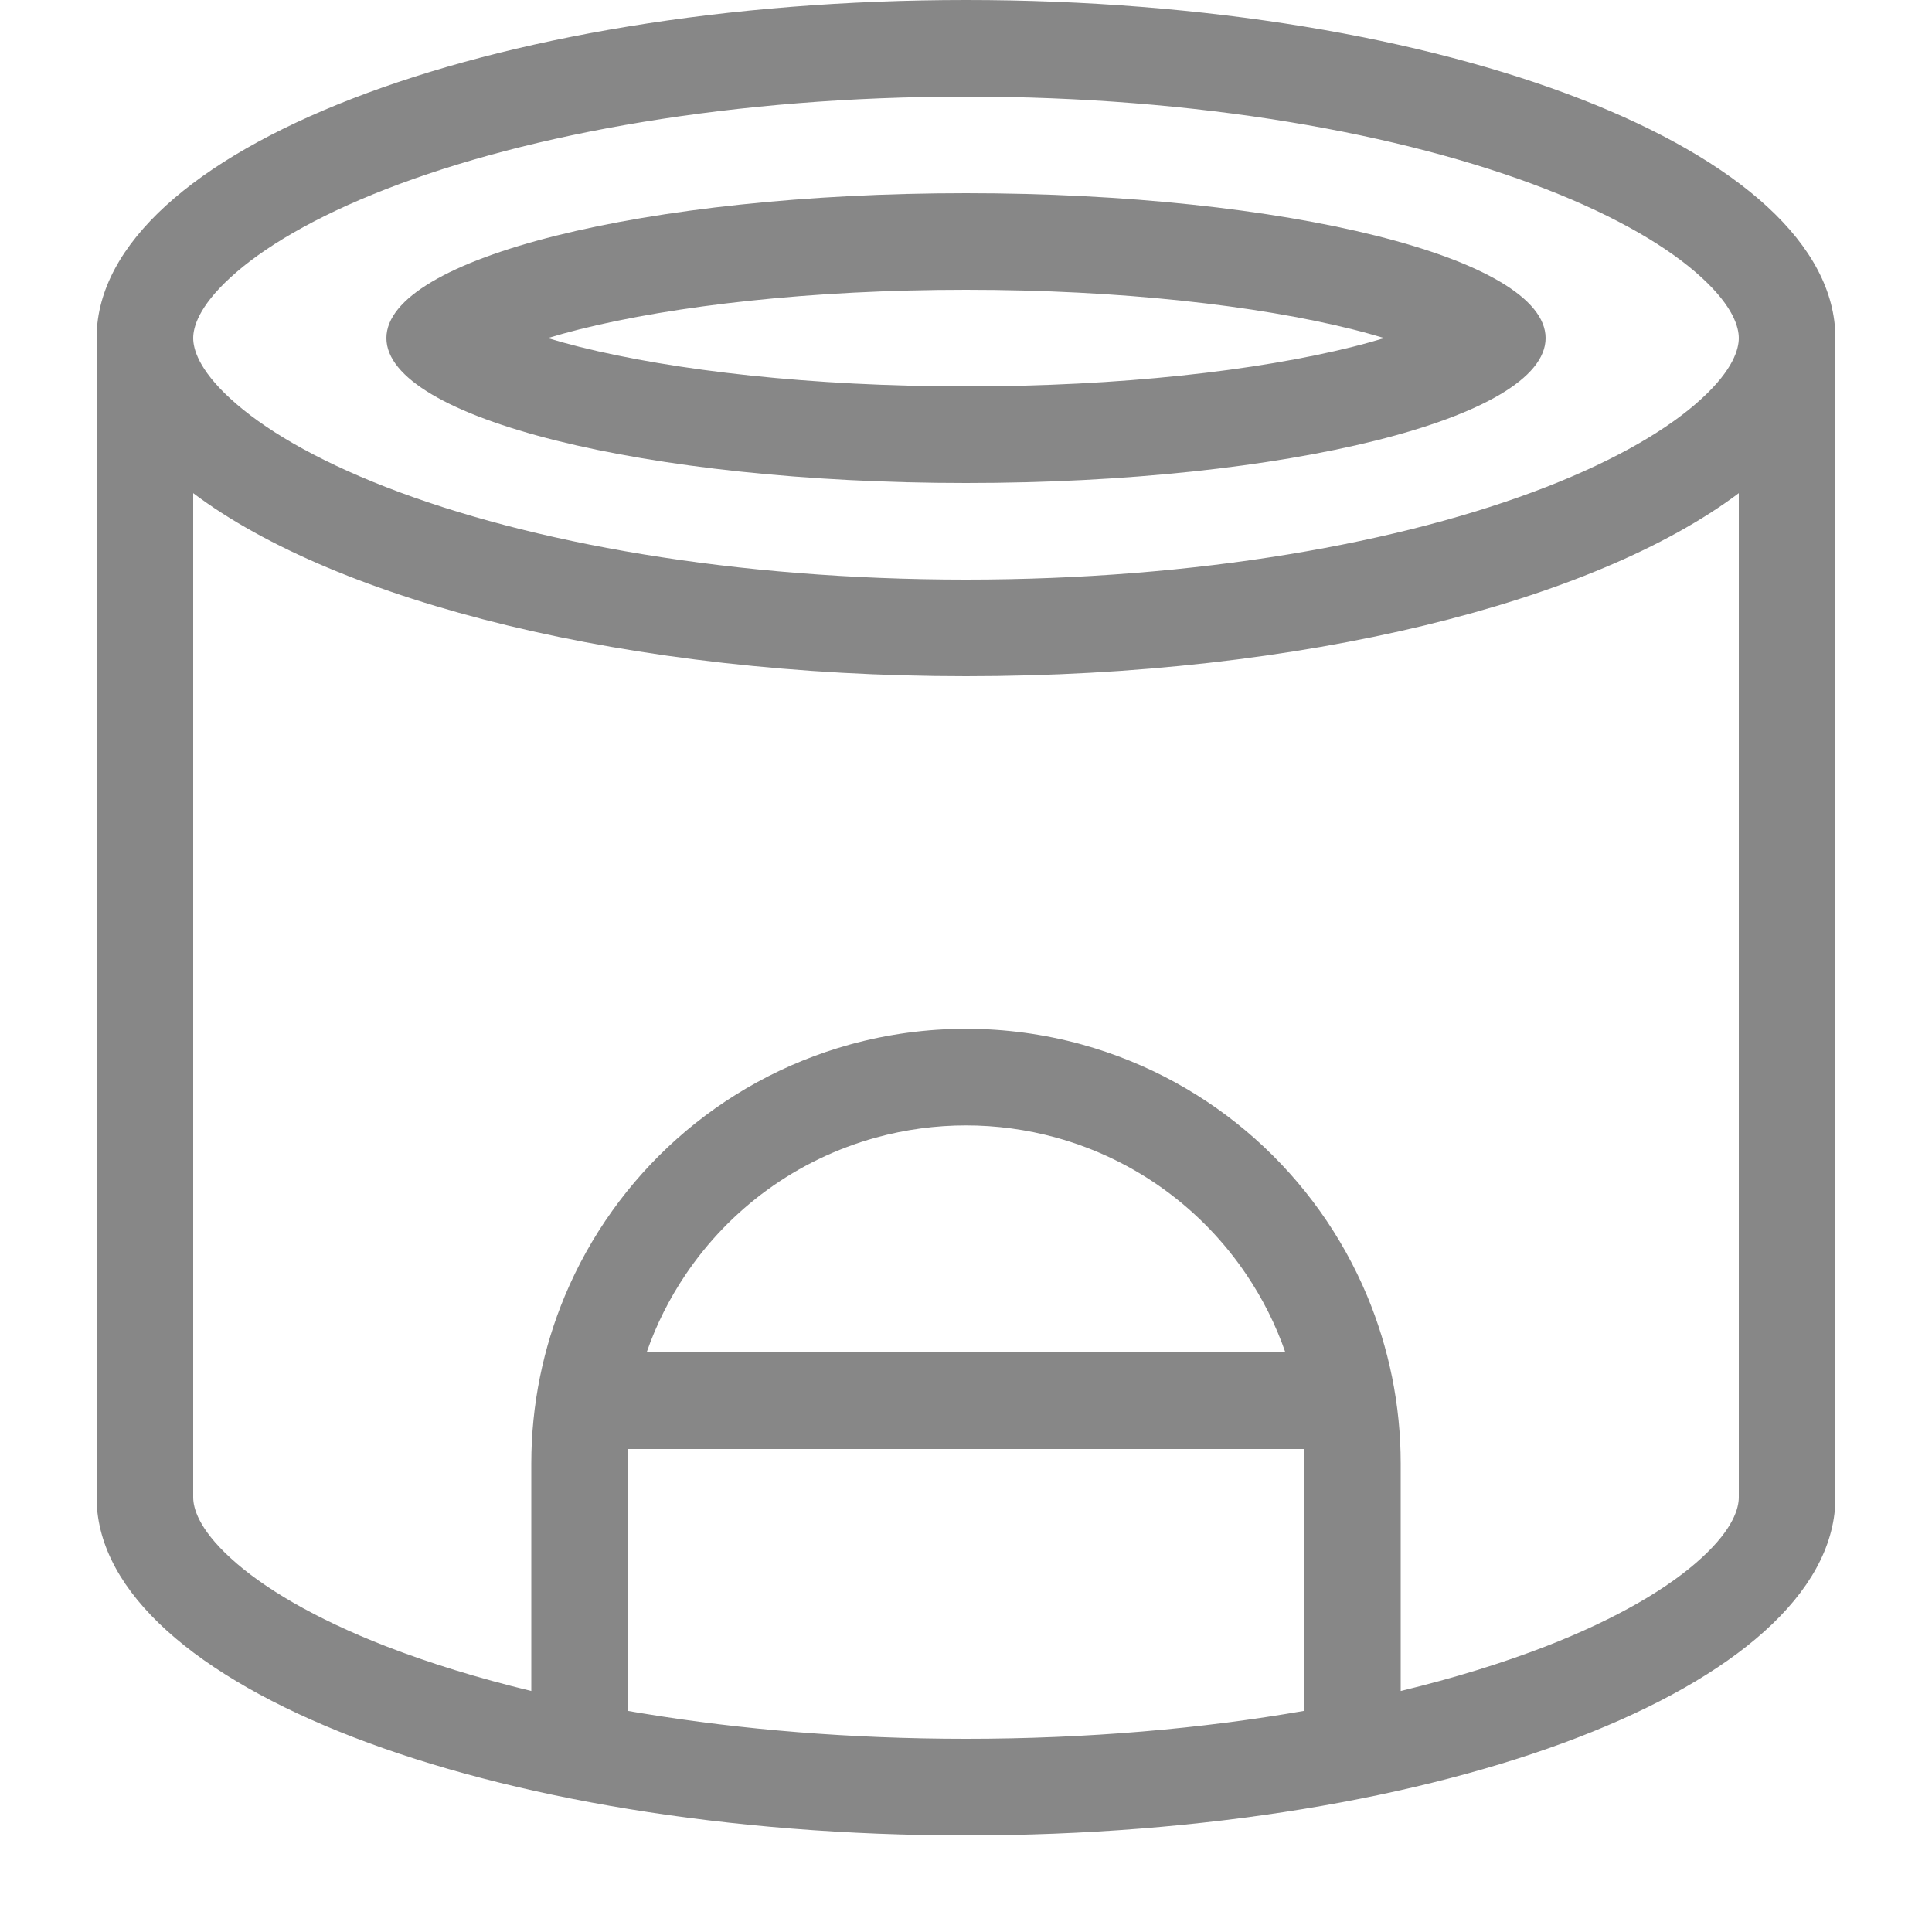 <svg width="20" height="20" viewBox="0 0 20 20" fill="none" xmlns="http://www.w3.org/2000/svg">
<path fill-rule="evenodd" clip-rule="evenodd" d="M10 5C13.314 5 16 4.328 16 3.5C16 2.672 13.314 2 10 2C6.686 2 4 2.672 4 3.5C4 4.328 6.686 5 10 5ZM14 3.409C14.12 3.439 14.229 3.47 14.33 3.5C14.229 3.53 14.12 3.561 14 3.591C13.014 3.837 11.6 4 10 4C8.4 4 6.986 3.837 6 3.591C5.88 3.561 5.77 3.53 5.67 3.5C5.77 3.47 5.88 3.439 6 3.409C6.986 3.163 8.4 3 10 3C11.6 3 13.014 3.163 14 3.409Z" fill="#878787"/>
<path fill-rule="evenodd" clip-rule="evenodd" d="M1 3.484C1.022 1.559 5.043 0 10 0C14.971 0 19 1.567 19 3.5L19 3.51L19 15.538C18.948 17.453 14.938 19 10 19C5.053 19 1.038 17.448 1 15.527L1 15.5V3.5L1 3.484ZM17.616 4.126C17.947 3.822 18 3.609 18 3.5C18 3.391 17.947 3.178 17.616 2.874C17.284 2.568 16.748 2.247 16.002 1.957C14.515 1.379 12.393 1 10 1C7.606 1 5.485 1.379 3.998 1.957C3.252 2.247 2.716 2.568 2.384 2.874C2.053 3.178 2 3.391 2 3.5C2 3.609 2.053 3.822 2.384 4.126C2.716 4.432 3.252 4.753 3.998 5.043C5.485 5.621 7.606 6 10 6C12.393 6 14.515 5.621 16.002 5.043C16.748 4.753 17.284 4.432 17.616 4.126ZM10 7C13.483 7 16.504 6.231 18 5.105V13.895V15.5C18 15.609 17.947 15.822 17.616 16.126C17.284 16.432 16.748 16.753 16.002 17.043C15.555 17.216 15.051 17.372 14.5 17.505V15.15C14.5 14.54 14.377 13.953 14.153 13.416C13.632 12.169 12.562 11.189 11.198 10.812C10.414 10.596 9.586 10.596 8.801 10.812C7.439 11.189 6.368 12.169 5.847 13.416C5.623 13.953 5.5 14.54 5.5 15.15V17.505C4.949 17.372 4.445 17.216 3.998 17.043C3.252 16.753 2.716 16.432 2.384 16.126C2.053 15.822 2 15.609 2 15.5V13.895V5.105C3.496 6.231 6.517 7 10 7ZM13.497 15C13.499 15.05 13.5 15.1 13.5 15.15V17.711C12.444 17.895 11.26 18 10 18C8.803 18 7.674 17.905 6.659 17.738C6.606 17.729 6.553 17.721 6.5 17.711V15.15C6.5 15.1 6.501 15.05 6.503 15H13.497ZM13.306 14C13.207 13.714 13.071 13.444 12.903 13.195C12.448 12.519 11.76 12.005 10.932 11.776C10.322 11.608 9.678 11.608 9.068 11.776C8.24 12.005 7.552 12.519 7.097 13.195C6.929 13.444 6.793 13.714 6.694 14H13.306Z" fill="#878787"/>
</svg>
